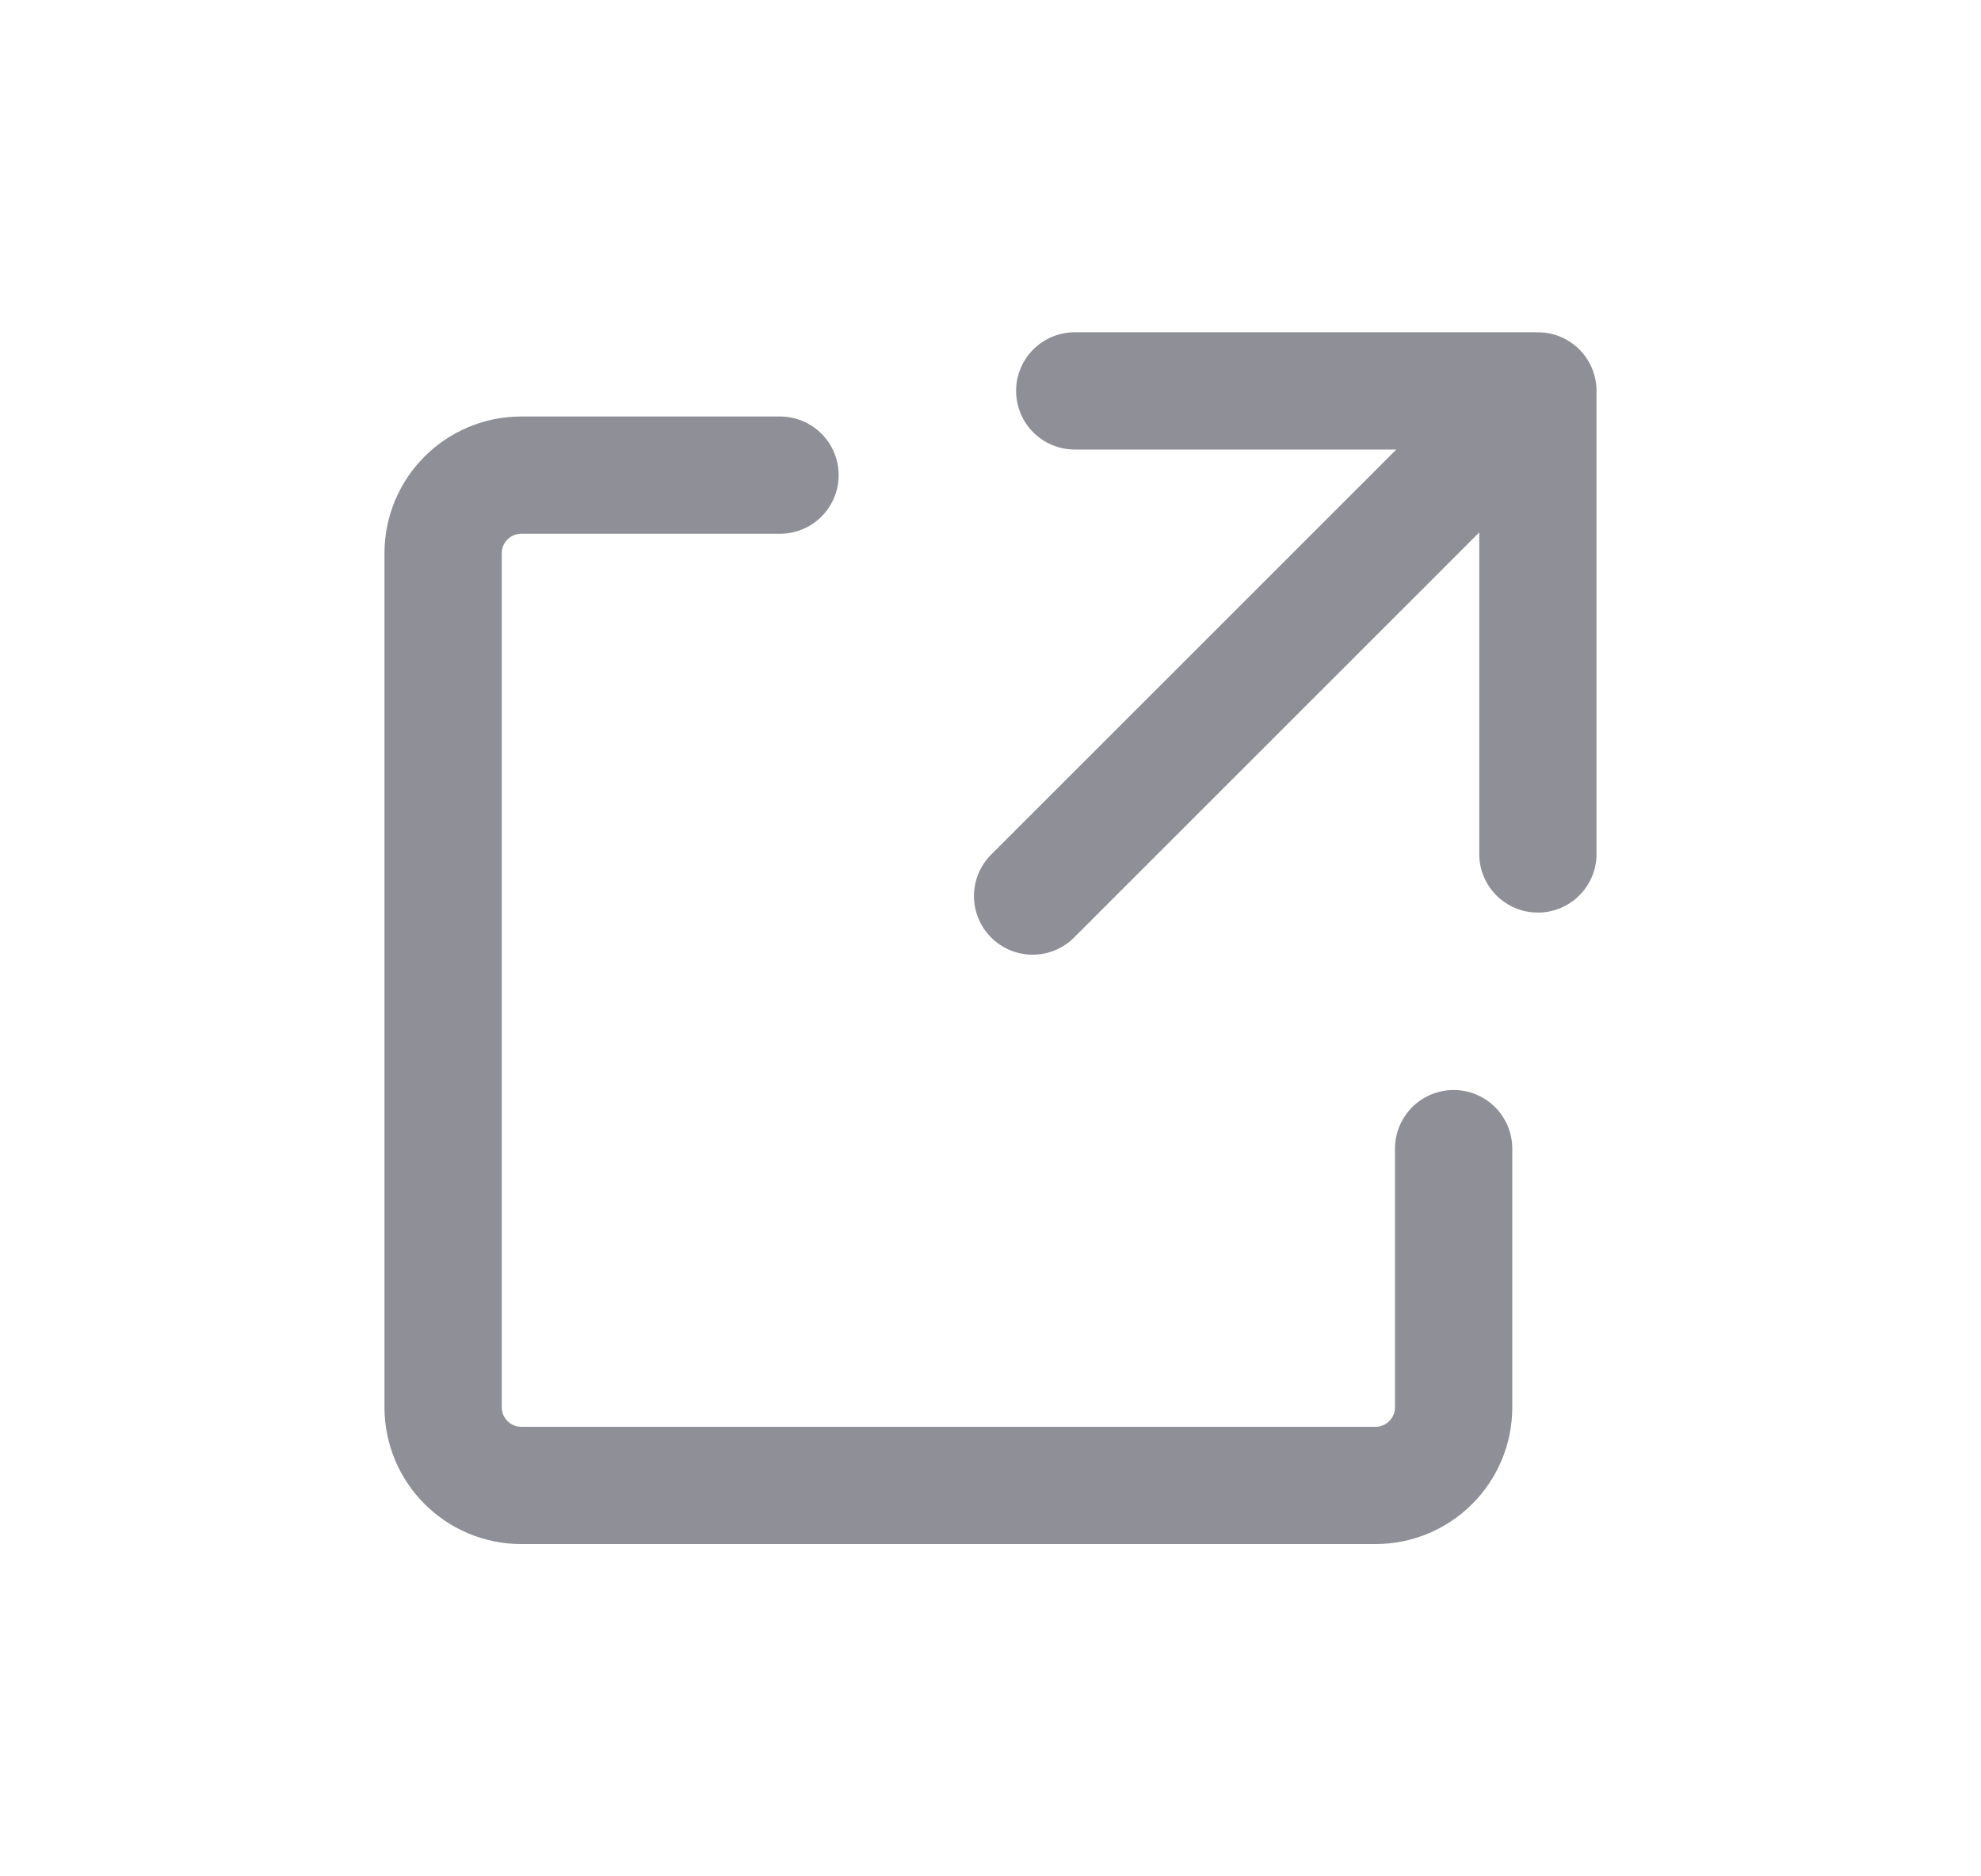 <?xml version="1.0" encoding="UTF-8"?> <svg xmlns="http://www.w3.org/2000/svg" width="19" height="18" viewBox="0 0 19 18" fill="none"><path d="M7.481 4.558H5C4.586 4.558 4.25 4.893 4.25 5.308V13.5C4.25 13.914 4.586 14.25 5 14.25H13.192C13.607 14.25 13.942 13.914 13.942 13.5V11.019M9.904 8.596L14.75 3.75M14.75 3.75V8.192M14.75 3.75H10.308" stroke="#8F8F98" stroke-width="1.125" stroke-linecap="round" stroke-linejoin="round"></path></svg> 